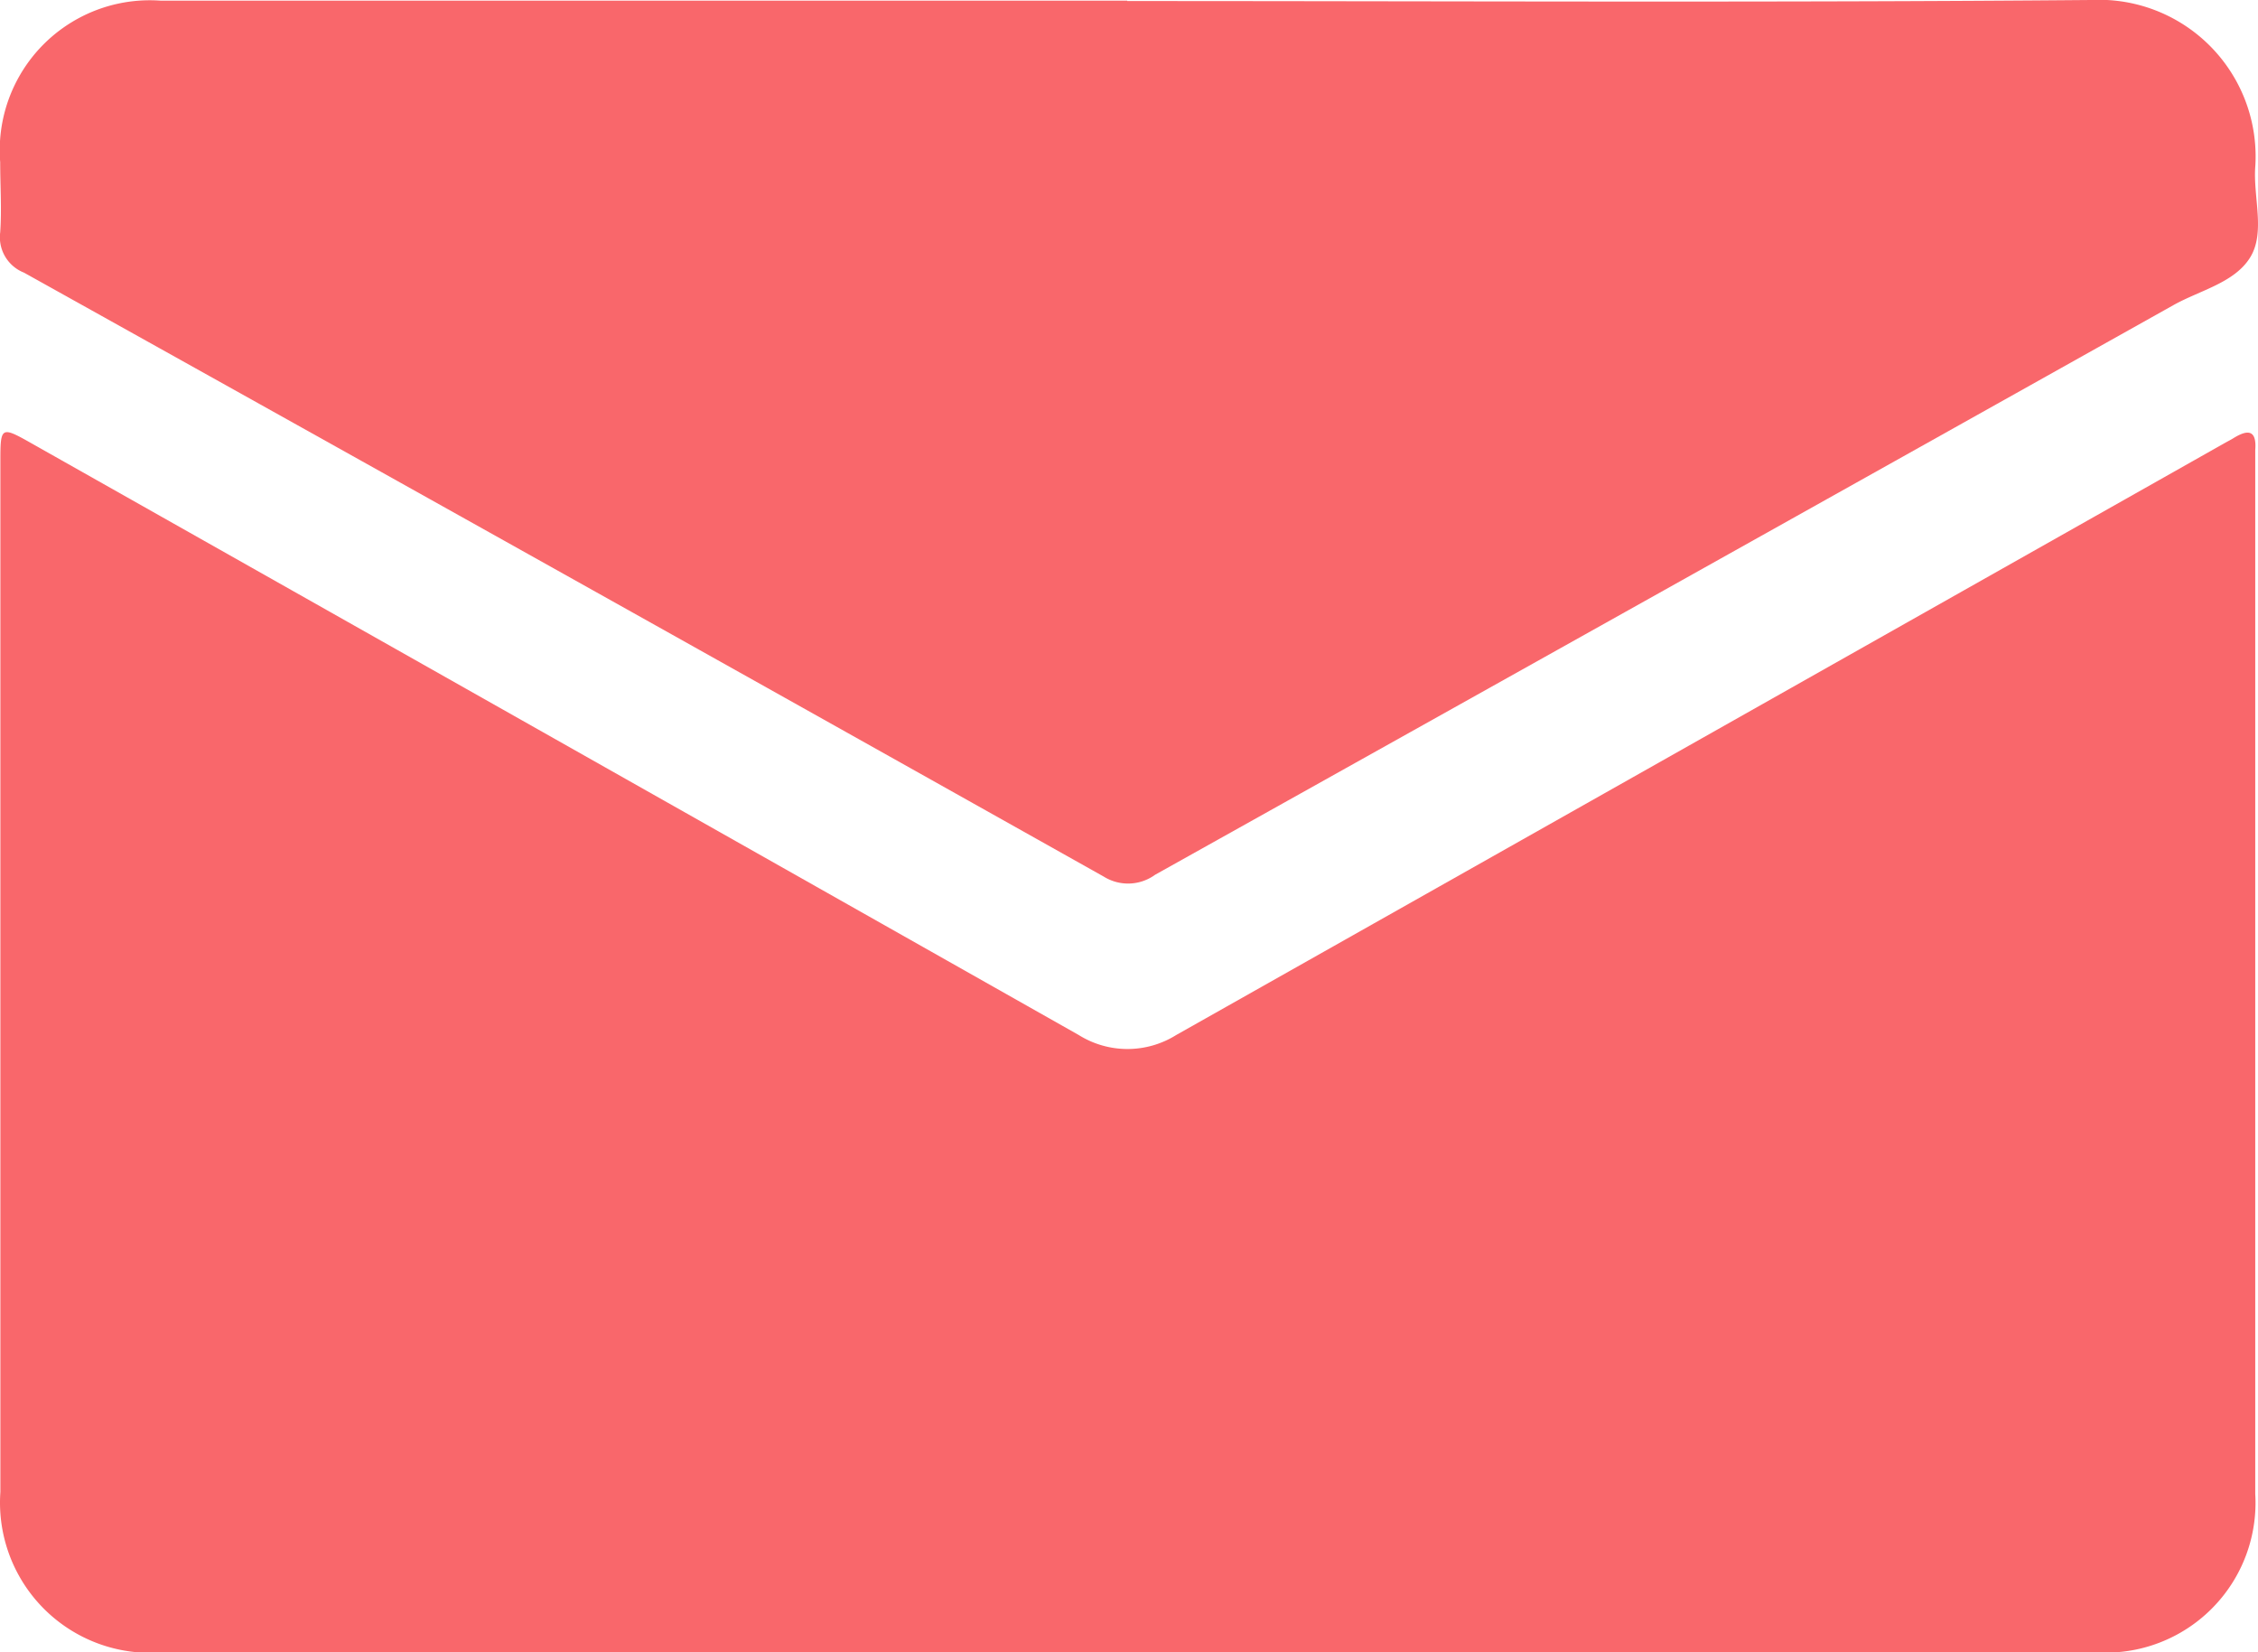 <svg
	xmlns="http://www.w3.org/2000/svg" viewBox="0 0 23.755 17.382" fill="#f9676b">
	<path d="M11.971,725.411H1.807a1.58,1.58,0,0,1-1.7-1.687q0-5.429,0-10.858c0-.346.011-.353.312-.183q5.517,3.115,11.032,6.233a.967.967,0,0,0,1.027,0Q18,715.8,23.513,712.686c.029-.016.058-.031.086-.048.151-.094.247-.09.23.125,0,.041,0,.082,0,.123q0,5.429,0,10.858a1.576,1.576,0,0,1-1.669,1.667H11.971" transform="translate(-0.103 -708.028)" />
	<path d="M11.859,620.488c3.38,0,6.76.018,10.139-.011a1.648,1.648,0,0,1,1.729,1.743c-.027.325.11.7-.055.966s-.526.344-.805.5q-5.356,3-10.714,5.993a.484.484,0,0,1-.541.02q-5.675-3.186-11.36-6.354a.4.4,0,0,1-.25-.423c.017-.245,0-.492,0-.738a1.579,1.579,0,0,1,1.689-1.7H11.859" transform="translate(0 -620.477)" />
</svg>